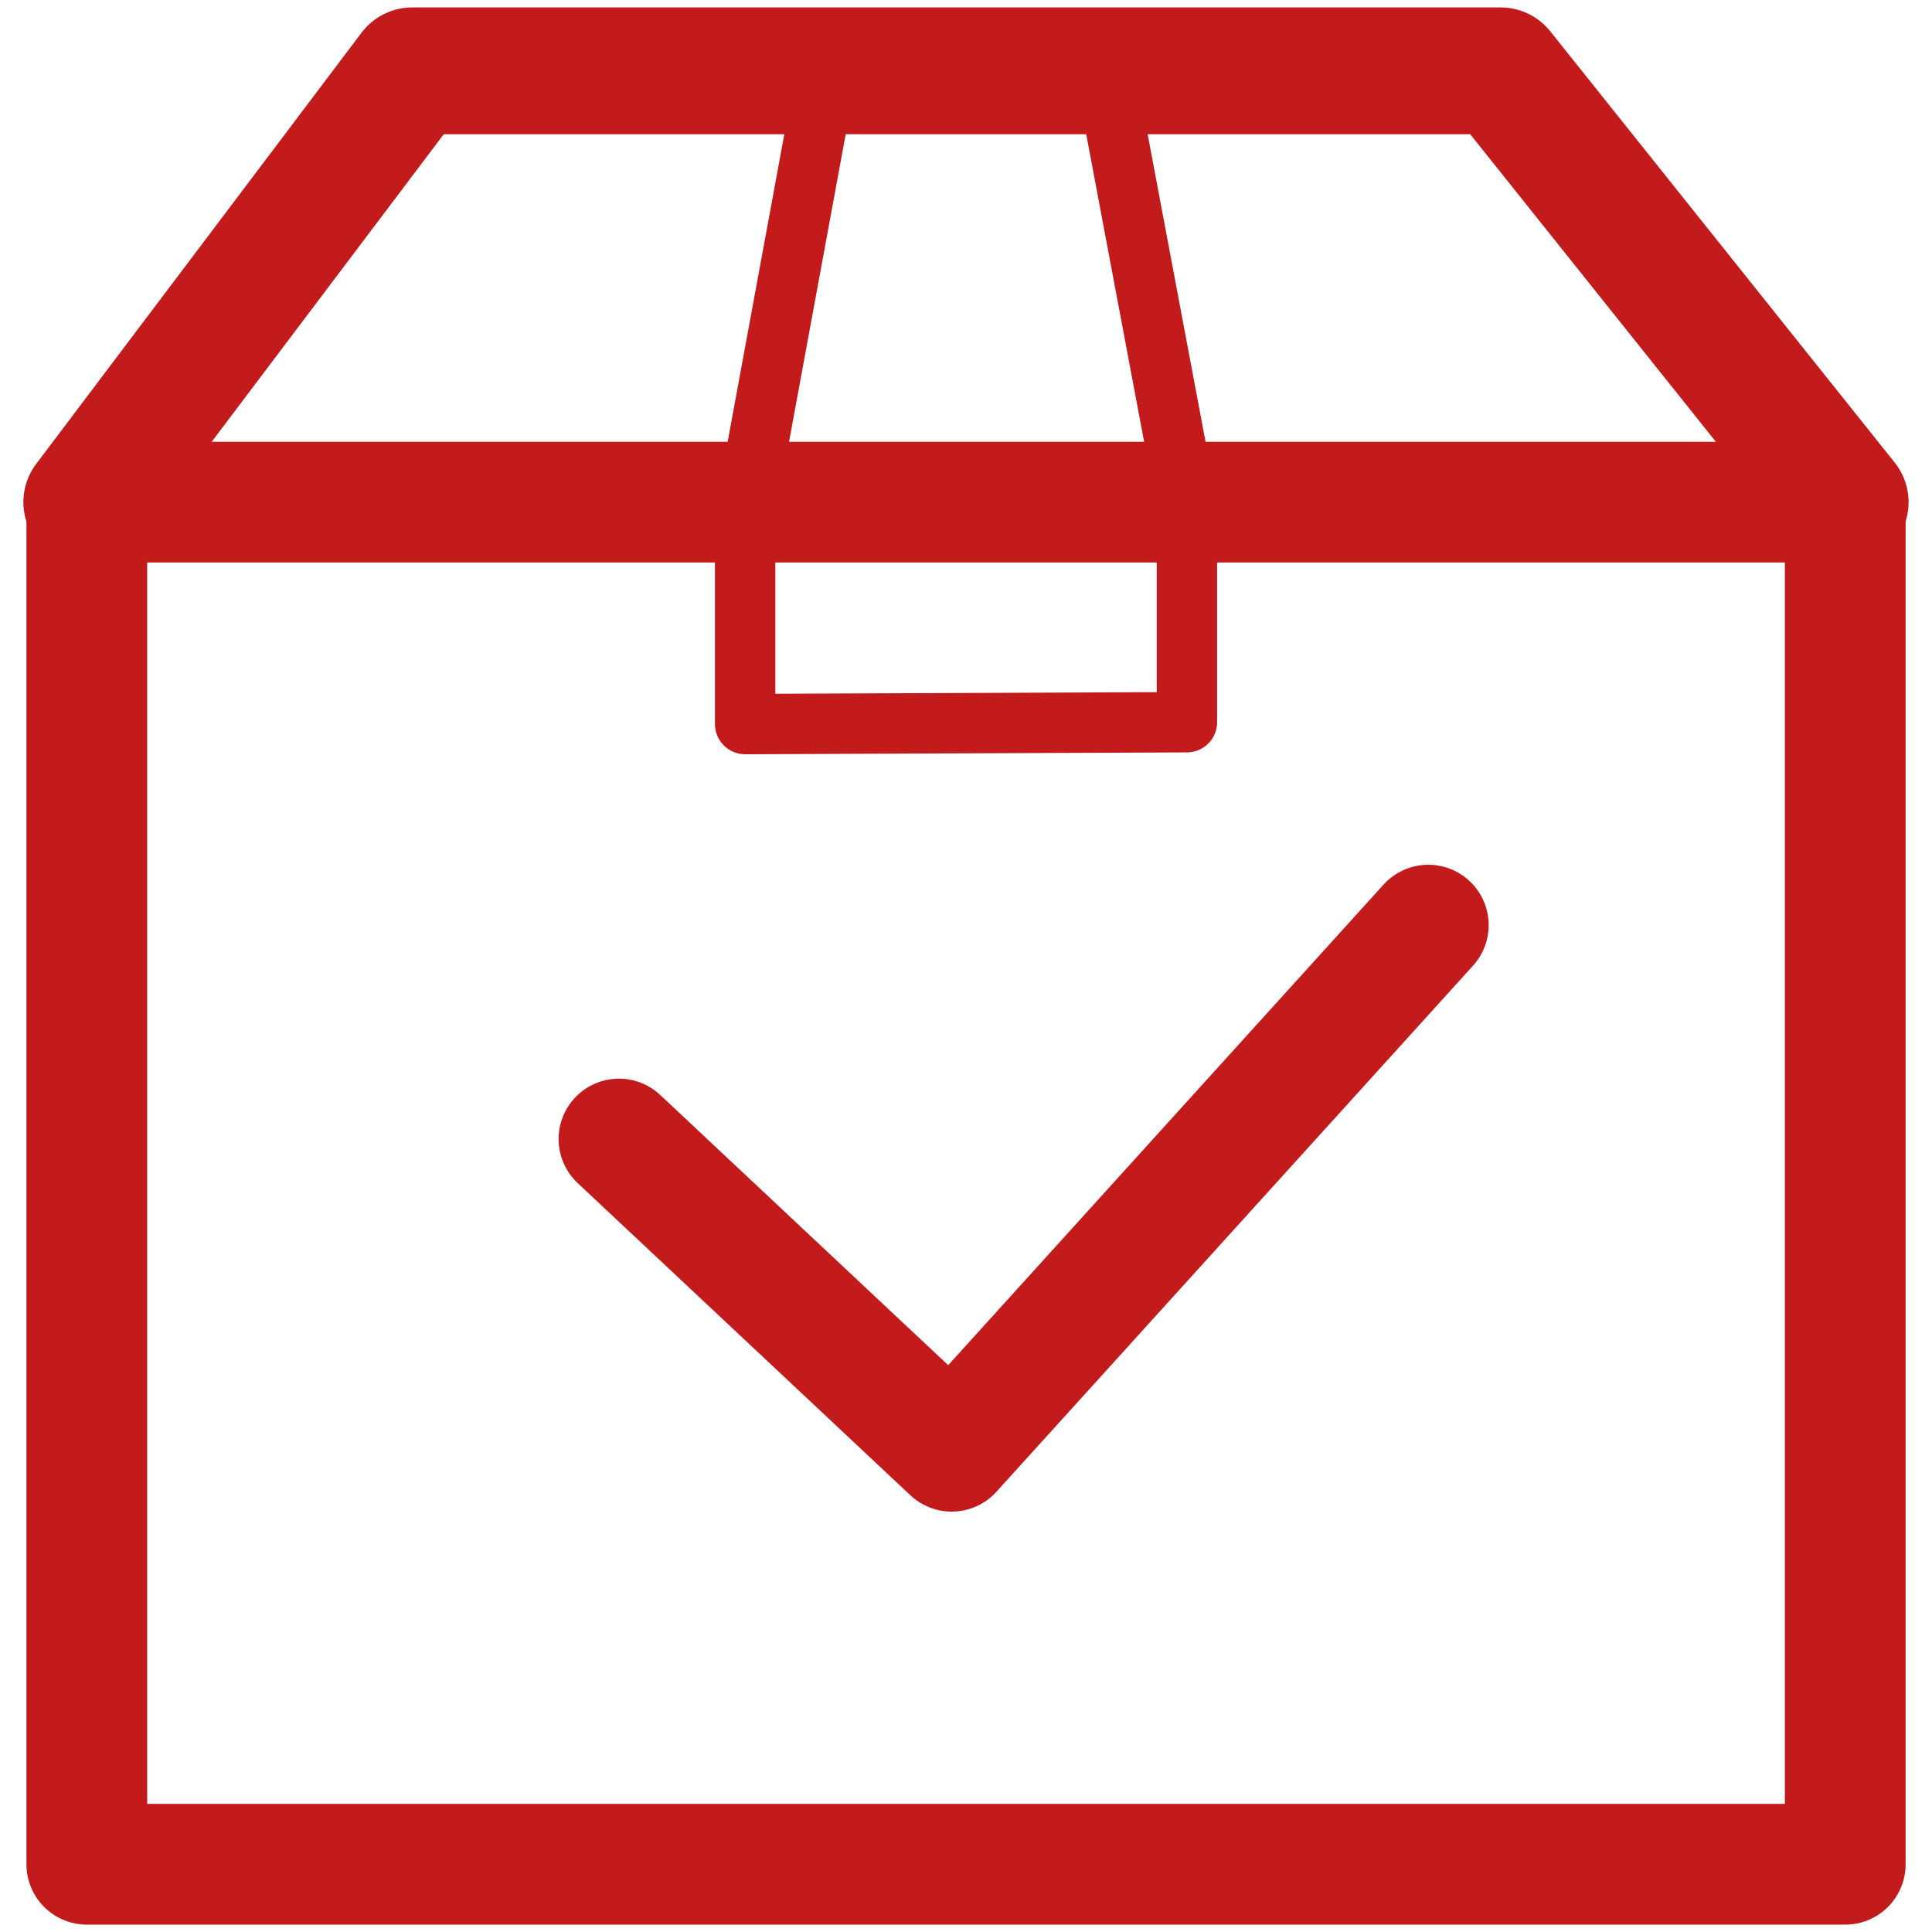 <svg id="SVGRoot" width="32px" height="32px" version="1.1" viewBox="0 0 32 32" xmlns="http://www.w3.org/2000/svg"><g transform="translate(.092 .123)" fill="none" stroke="#c31b1b" stroke-dashoffset="7.08" stroke-linecap="round" stroke-linejoin="round"><path d="m10.16 18.743 5.511 5.171 7.894-8.714" stroke-width="2"/><path d="m30.471 30.755h-29.125v-22.561h29.125z" stroke-width="2"/><path d="m1.345 8.194 5.39-7.144h18.029l5.706 7.144" stroke-width="2.1"/></g><path transform="translate(.092 .123)" d="m13.579 1.167-1.329 7.214v3.489l7.317-0.031v-3.582l-1.329-7.06" fill="none" stroke="#c31b1b" stroke-dashoffset="7.08" stroke-linecap="round" stroke-linejoin="round"/></svg>
